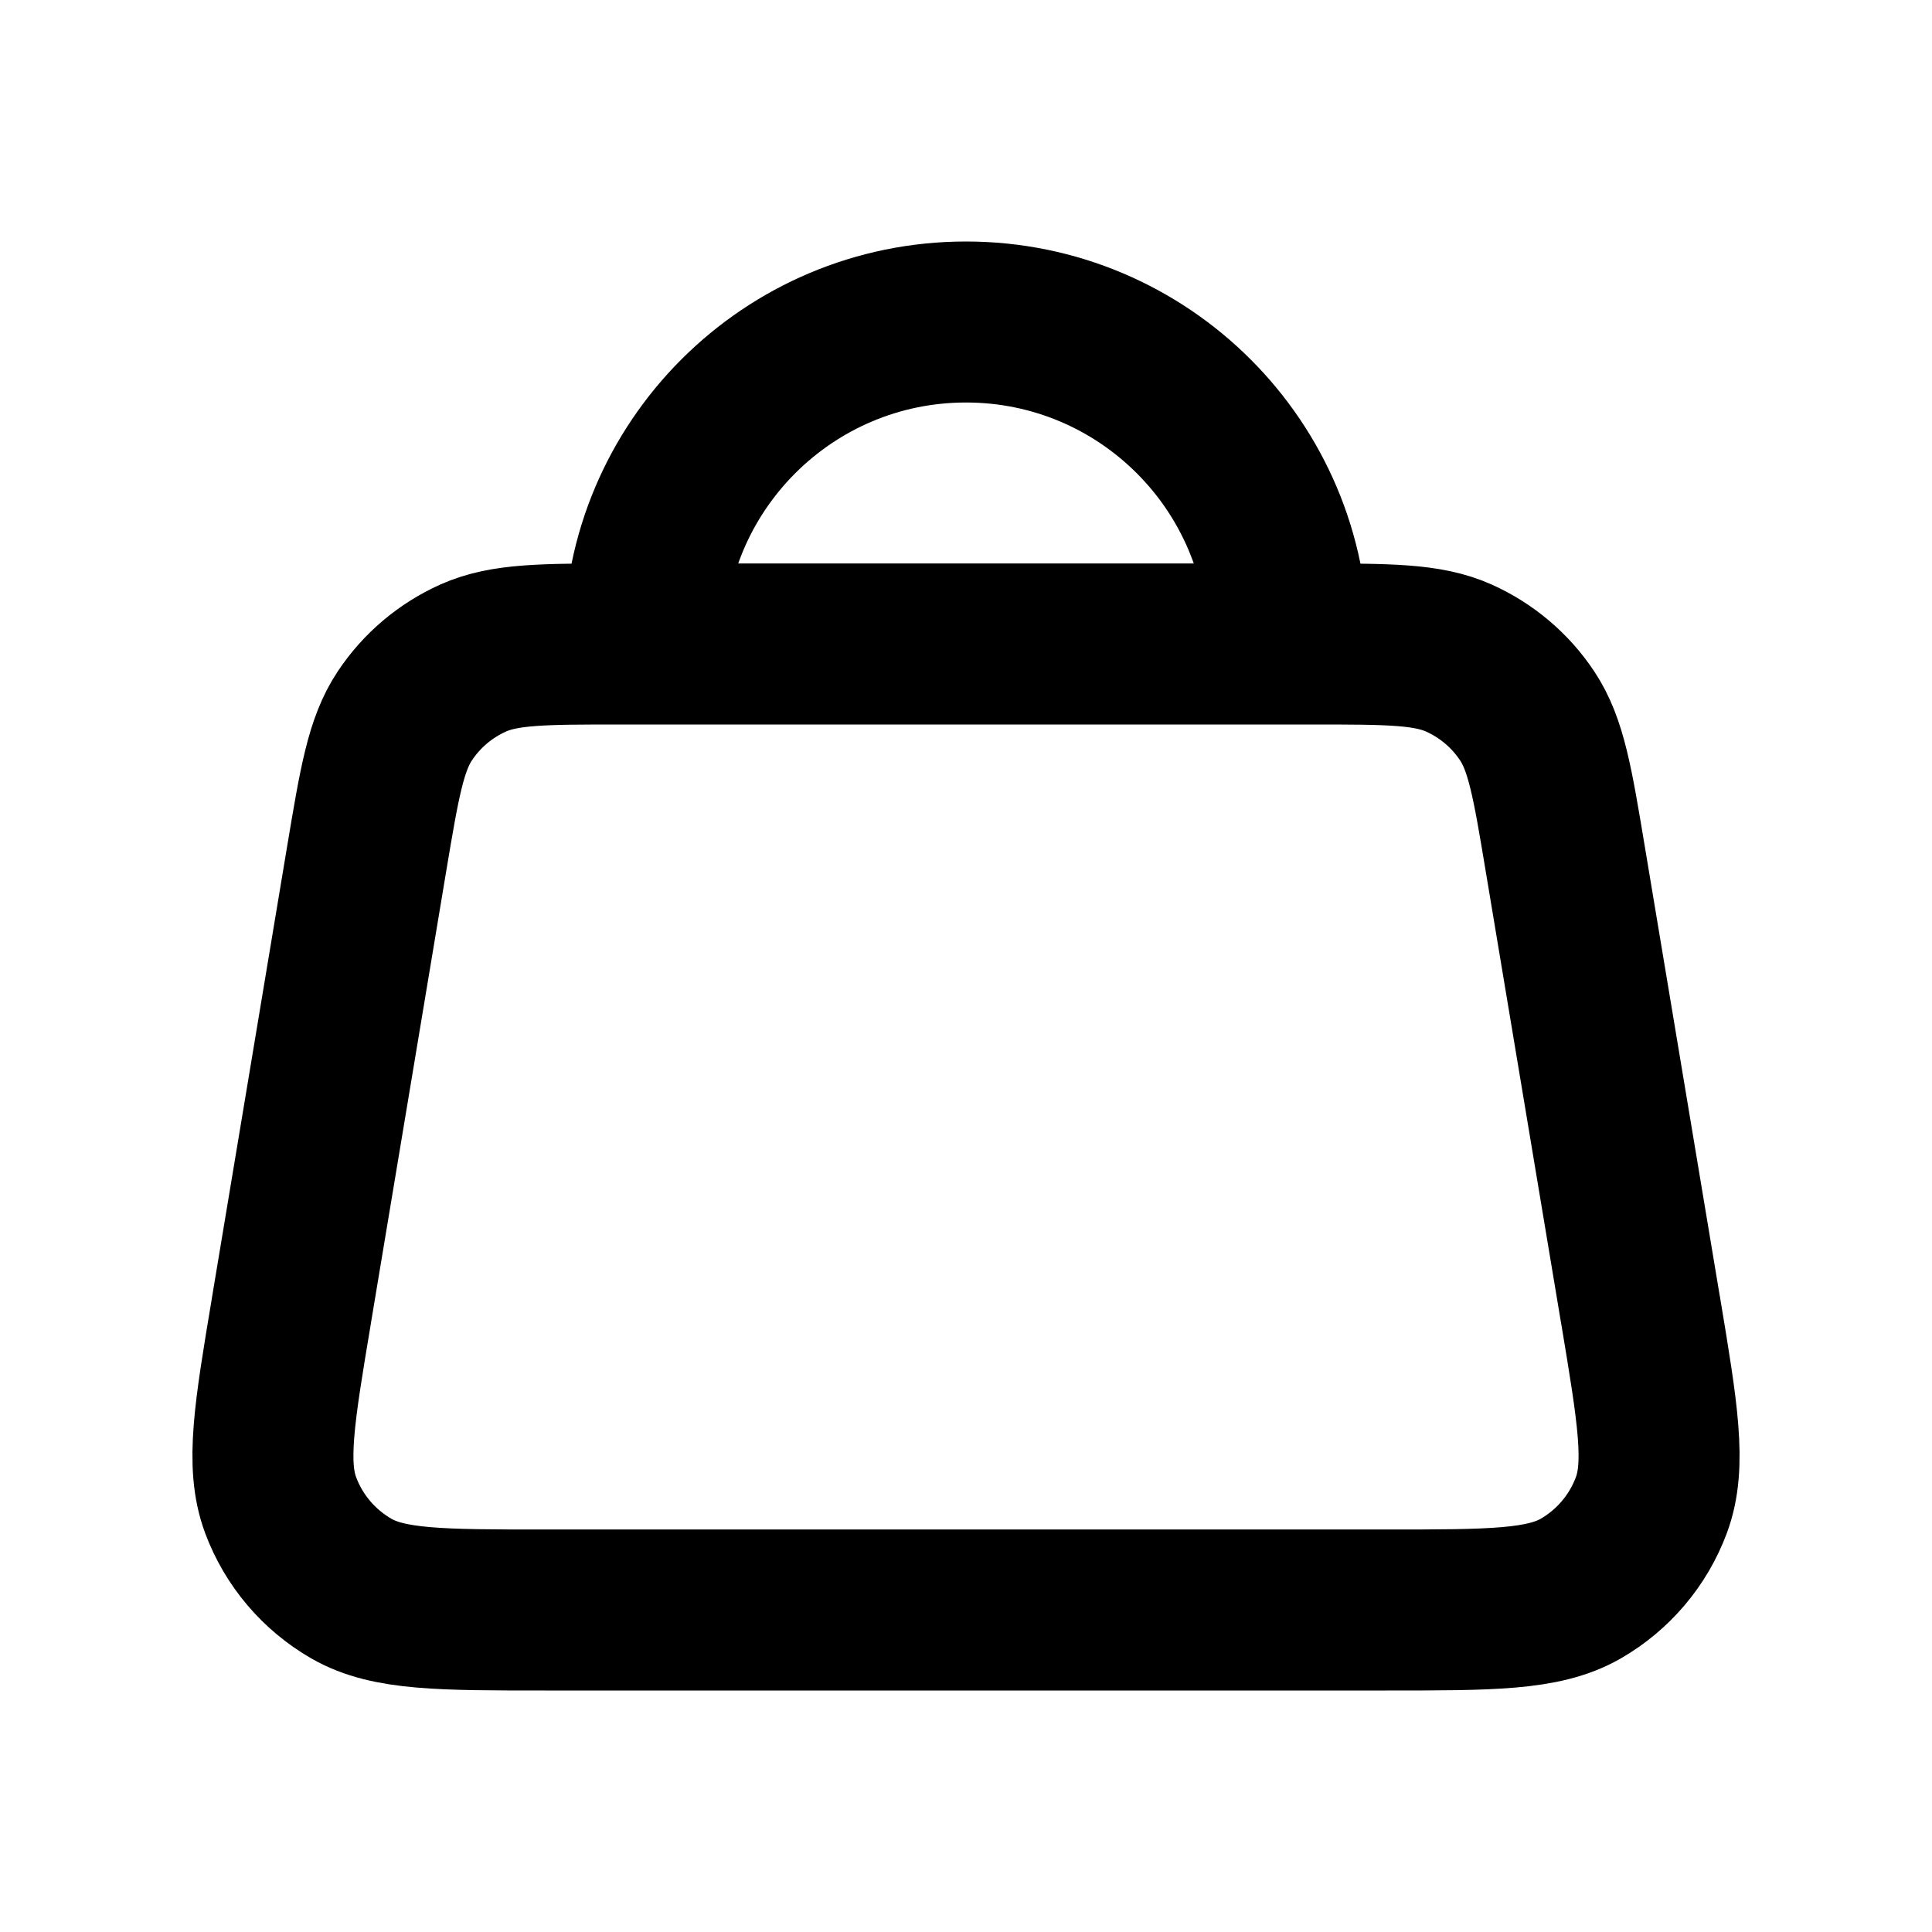 <svg width="24" height="24" viewBox="0 0 24 24" fill="none" xmlns="http://www.w3.org/2000/svg">
<path d="M8 8H7.711C6.748 8 6.267 8 5.876 8.175C5.532 8.33 5.238 8.578 5.029 8.893C4.792 9.249 4.713 9.724 4.554 10.674L3.621 16.274L3.621 16.276C3.407 17.556 3.3 18.197 3.486 18.697C3.649 19.135 3.961 19.502 4.366 19.735C4.828 20 5.478 20 6.777 20H17.222C18.522 20 19.172 20 19.635 19.735C20.04 19.502 20.351 19.135 20.514 18.697C20.7 18.197 20.593 17.557 20.38 16.277L20.379 16.274L19.445 10.674C19.287 9.724 19.208 9.249 18.971 8.893C18.762 8.578 18.468 8.33 18.124 8.175C17.733 8 17.252 8 16.289 8H16M8 8H16M8 8C8 5.791 9.791 4 12 4C14.209 4 16 5.791 16 8" stroke="#828282" style="stroke:#828282;stroke:color(display-p3 0.51 0.51 0.51);stroke-opacity:1;" stroke-width="2" stroke-linecap="round" stroke-linejoin="round"/>
</svg>
